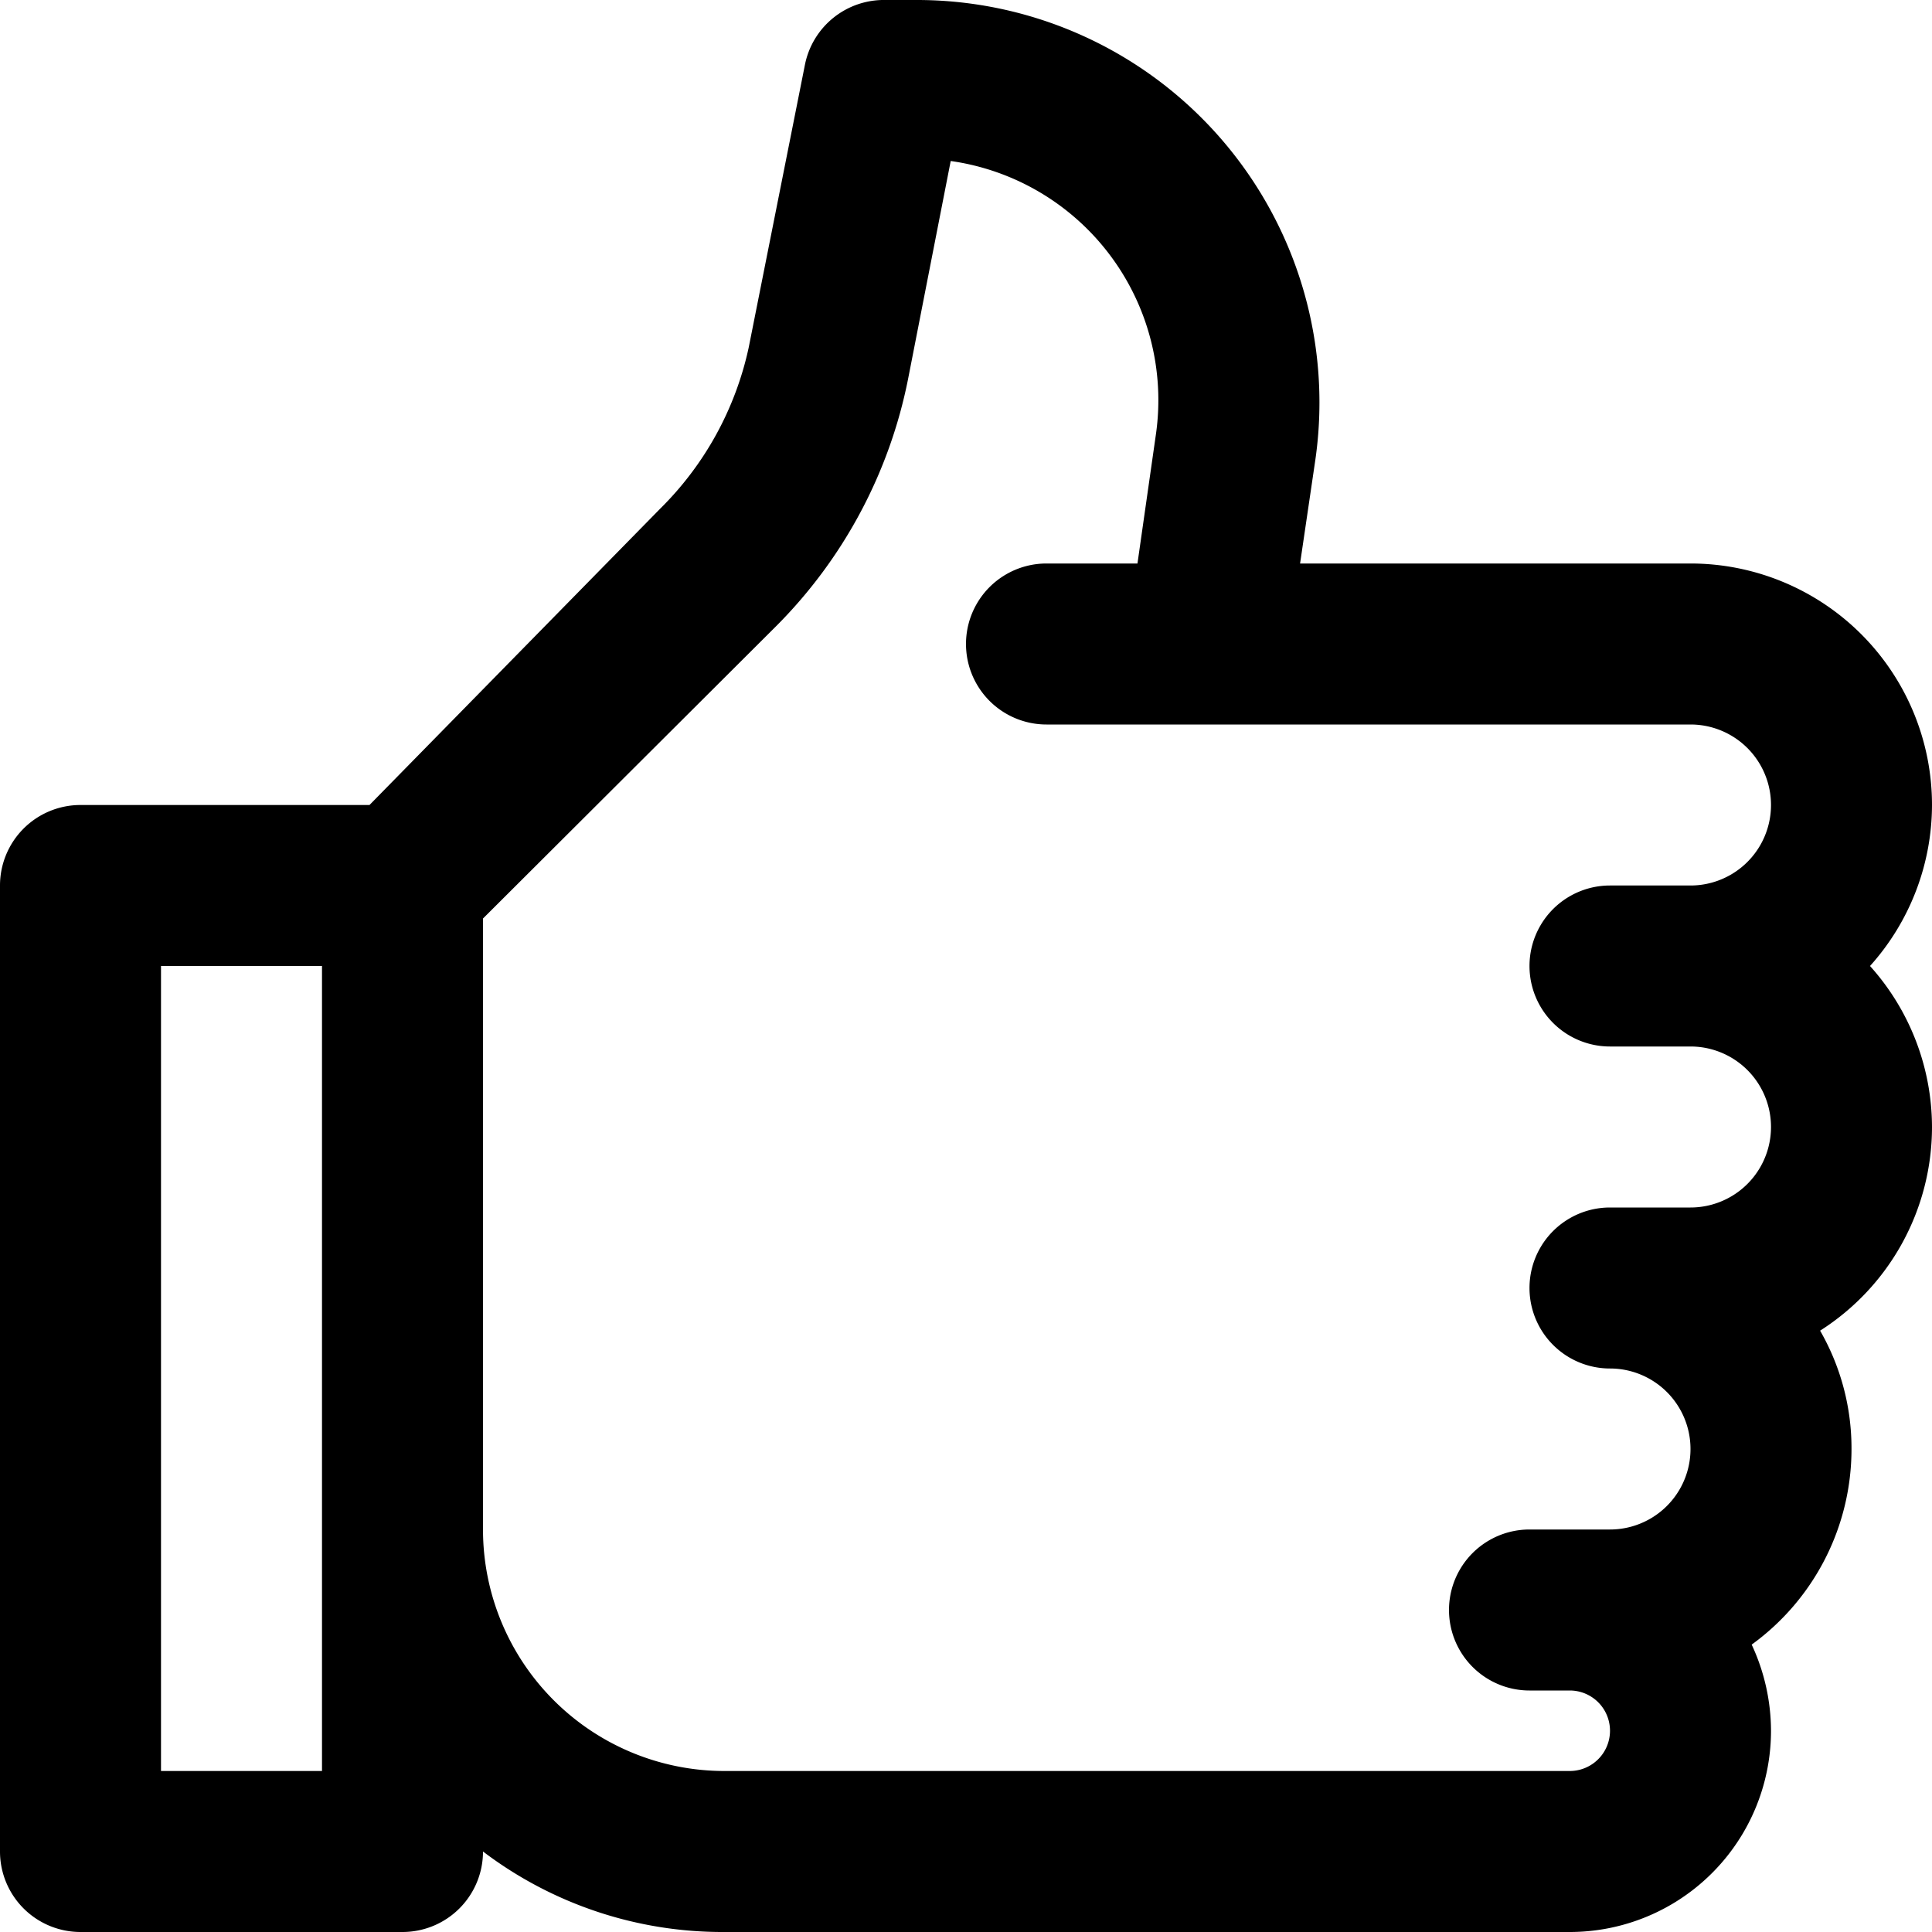 <svg xmlns="http://www.w3.org/2000/svg" viewBox="0 0 24 24"><g id="Layer_2" data-name="Layer 2"><g id="Layer_1-2" data-name="Layer 1"><path d="M24,10a3,3,0,0,0-3-3H16.15l.19-1.29A5,5,0,0,0,11.39,0H11a1,1,0,0,0-1,.8l-.7,3.52a4,4,0,0,1-1.1,2L4.59,10H1a1,1,0,0,0-1,1V23a1,1,0,0,0,1,1H5a1,1,0,0,0,1-1v0a4.92,4.92,0,0,0,3,1H19.5A2.5,2.5,0,0,0,22,21.5a2.54,2.54,0,0,0-.24-1.07A3,3,0,0,0,23,18a2.93,2.93,0,0,0-.39-1.47A3,3,0,0,0,24,14a3,3,0,0,0-.77-2A3,3,0,0,0,24,10ZM4,22H2V12H4V22Zm16-9h1a1,1,0,0,1,0,2H20a1,1,0,0,0,0,2,1,1,0,0,1,0,2H19a1,1,0,0,0,0,2h.5a.5.5,0,0,1,0,1H9a3,3,0,0,1-3-3V11.41L9.64,7.78a6,6,0,0,0,1.64-3.07L11.81,2a3,3,0,0,1,2.55,3.39L14.13,7H13a1,1,0,0,0,0,2h8a1,1,0,0,1,0,2H20a1,1,0,0,0,0,2Z"/></g></g></svg>